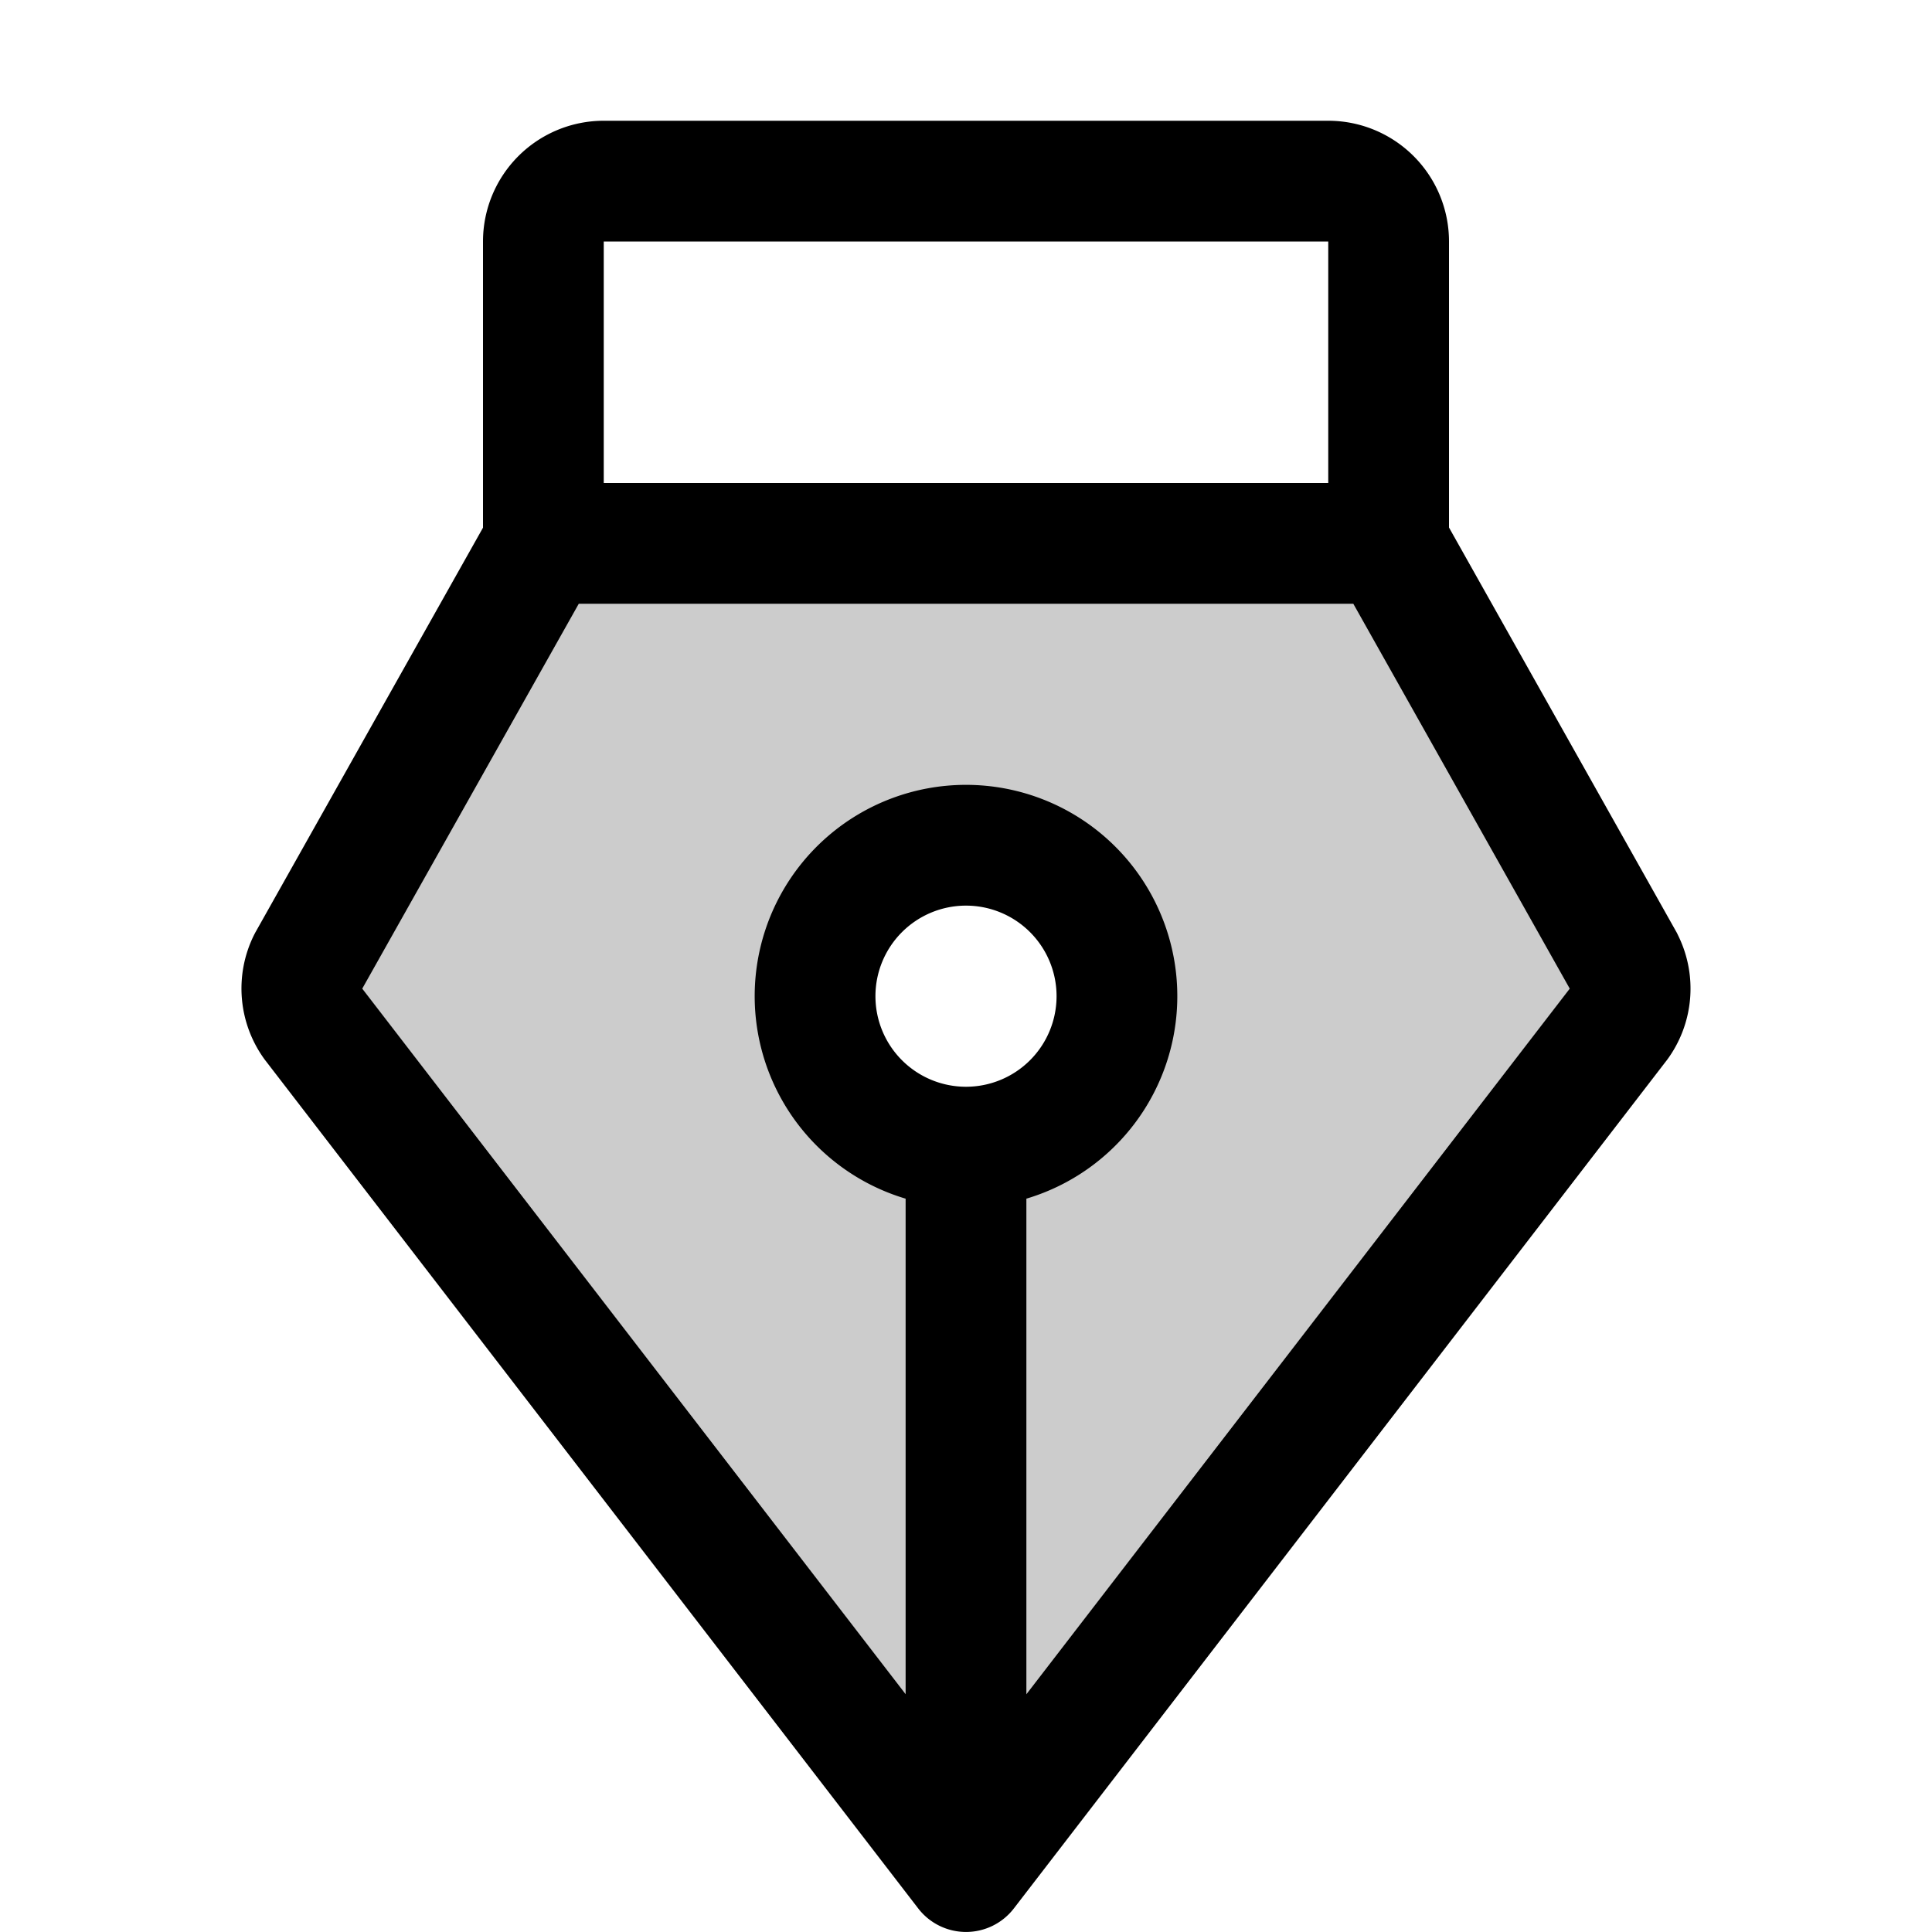 <svg xmlns="http://www.w3.org/2000/svg" viewBox="0 0 256 256" fill="currentColor"><path d="M215.17,127.43,184,72H72L40.83,127.43a8,8,0,0,0,.73,8.29L128,248l86.43-112.28A8,8,0,0,0,215.17,127.43ZM128,152a20,20,0,1,1,20-20A20,20,0,0,1,128,152Z" opacity="0.2"/><path d="M222.33,123.89c-.06-.13-.12-.26-.19-.38L192,69.9V32a16,16,0,0,0-16-16H80A16,16,0,0,0,64,32V69.92L33.86,123.51c-.07.12-.13.25-.2.38a15.94,15.94,0,0,0,1.46,16.57l.11.14,86.44,112.28a8,8,0,0,0,12.67,0L220.77,140.6l.11-.14A15.92,15.92,0,0,0,222.33,123.89ZM176,32V64H80V32ZM128,144a12,12,0,1,1,12-12A12,12,0,0,1,128,144Zm8,80.5V158.83a28,28,0,1,0-16,0v65.66L48,131,76.69,80H179.32L208,131Z"/></svg>
